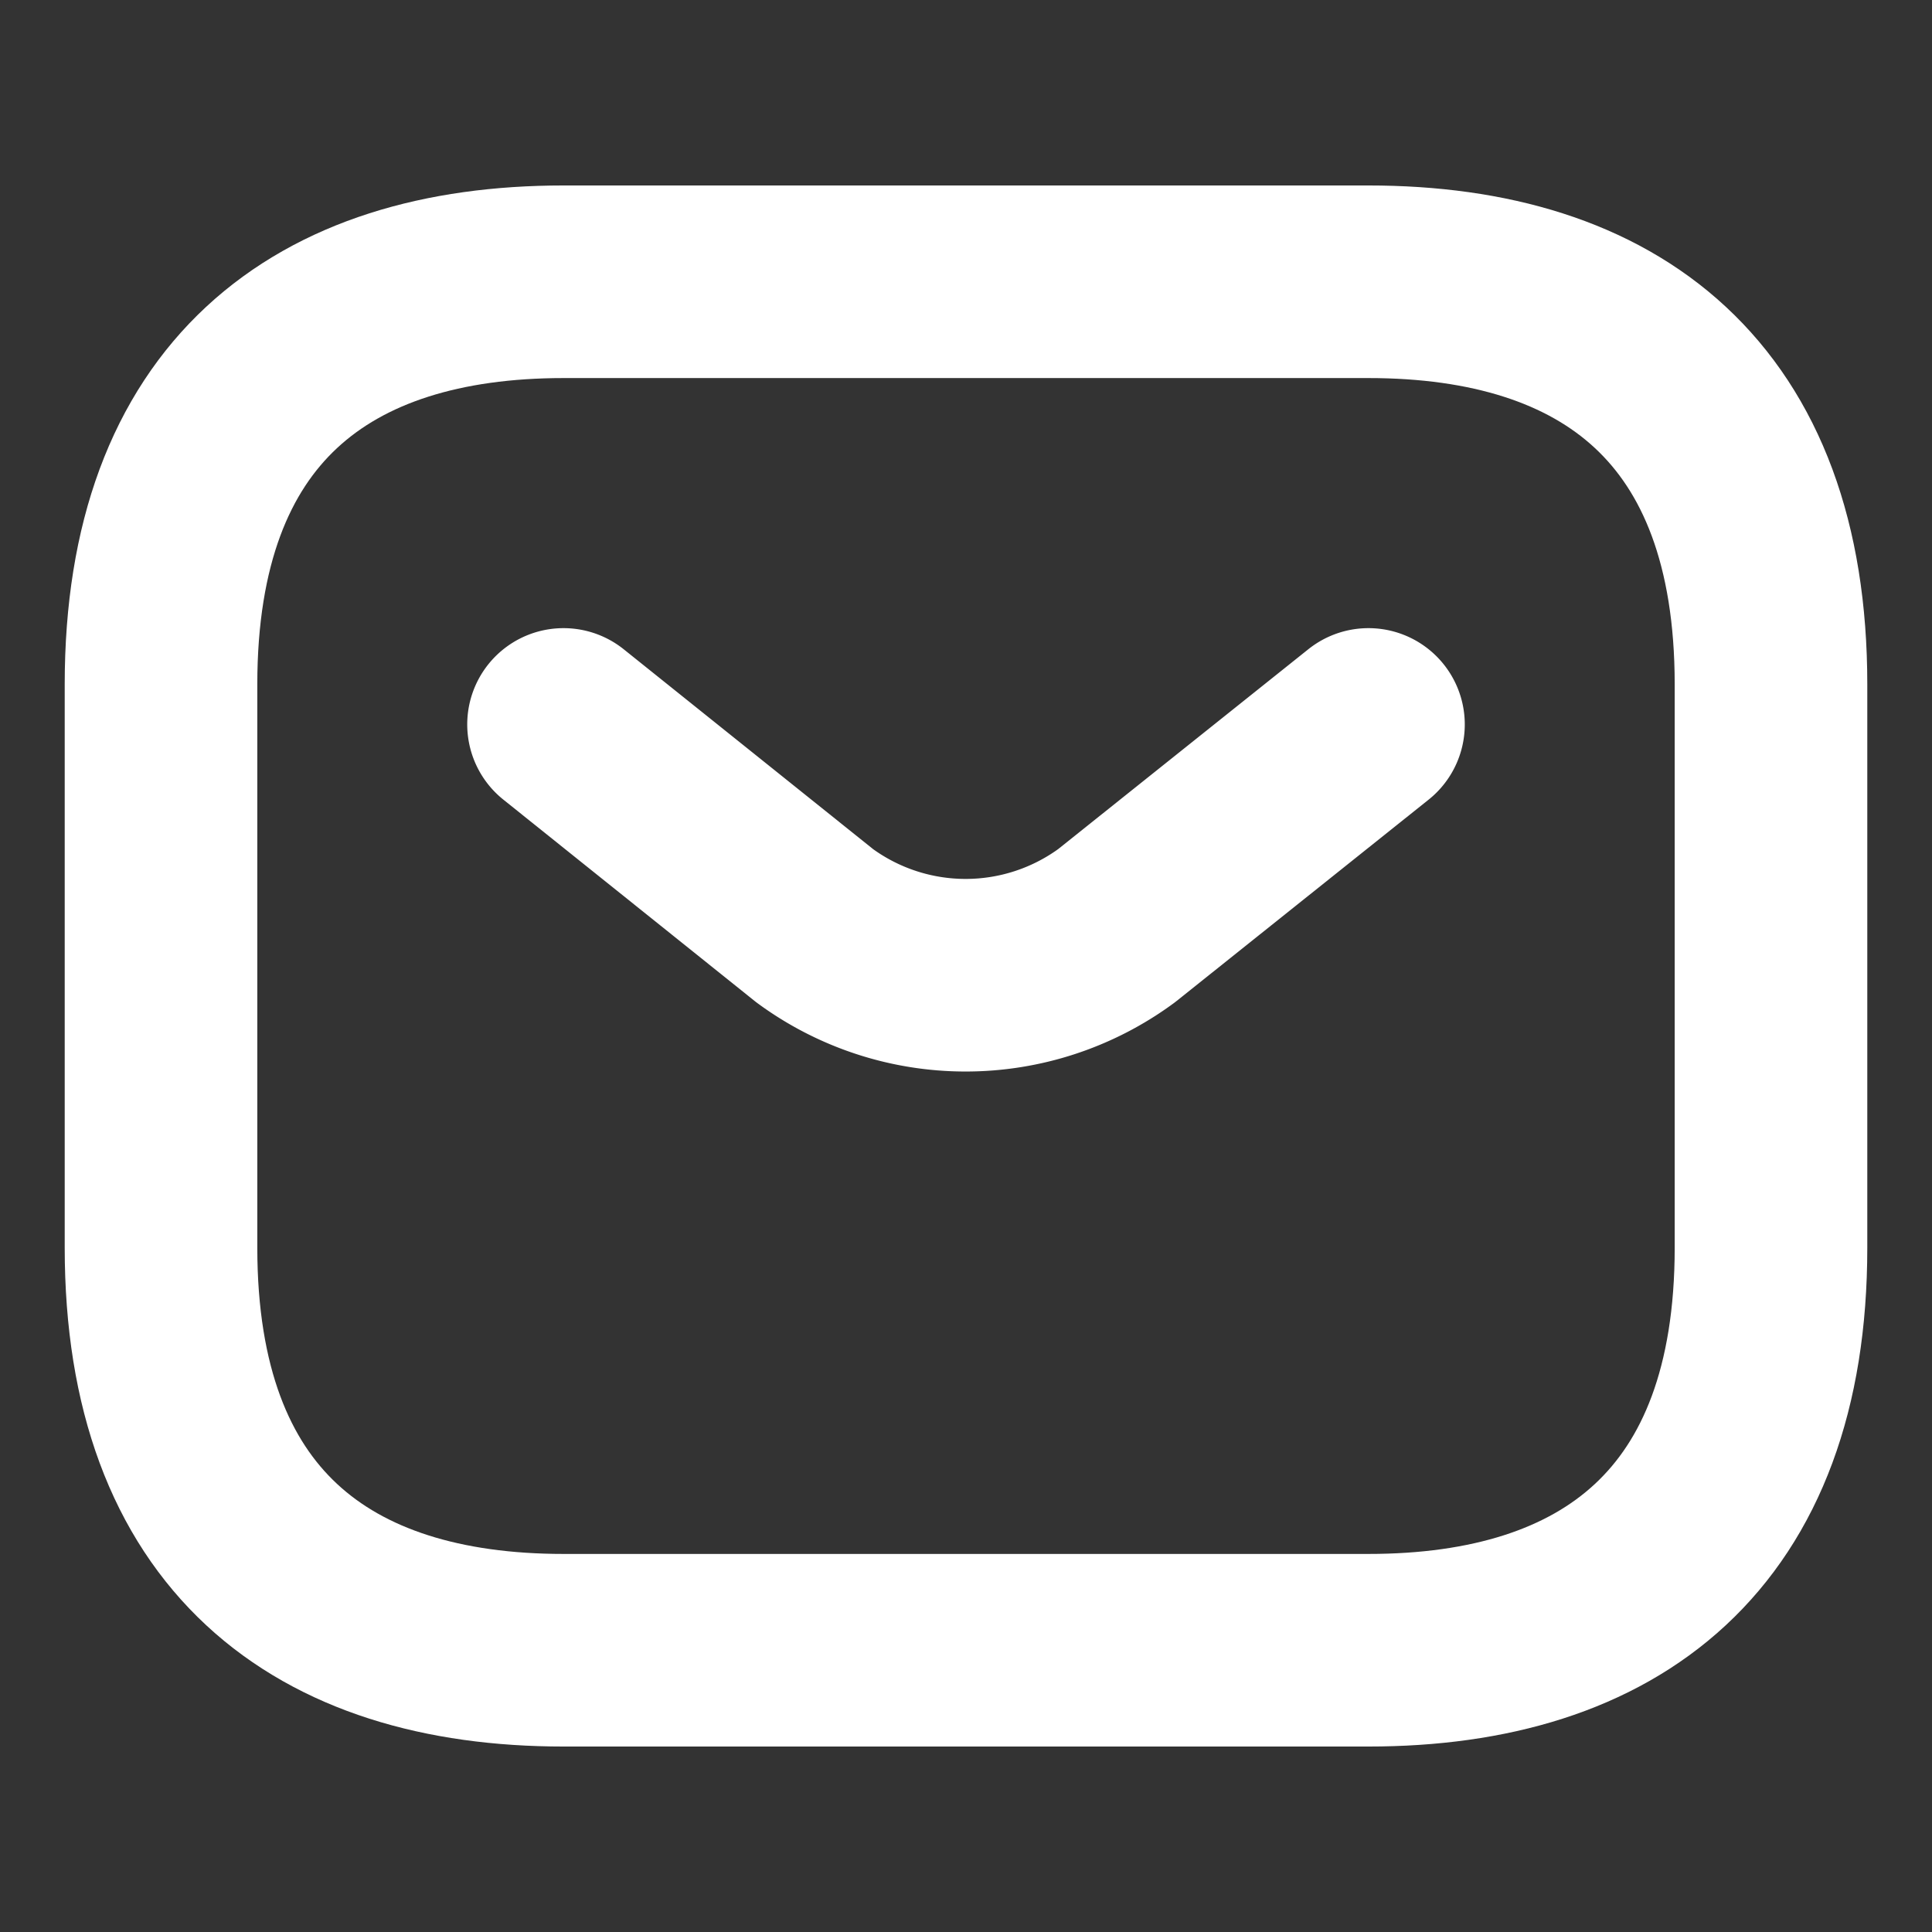 <svg xmlns="http://www.w3.org/2000/svg" width="20.063" height="20.063" viewBox="0 0 20.063 20.063">
  <rect x="0" y="0" width="20.063" height="20.063" fill="#333333" stroke="none"/>
  <g id="vuesax_linear_sms" data-name="vuesax/linear/sms" transform="translate(-556 -250)">
    <g id="sms" transform="translate(556 250)">
      <path id="Vector" d="M12.539,14.211H4.18c-2.508,0-4.18-1.254-4.18-4.18V4.18C0,1.254,1.672,0,4.18,0h8.359c2.508,0,4.18,1.254,4.18,4.18v5.852C16.719,12.957,15.047,14.211,12.539,14.211Z" transform="translate(1.672 2.926)" fill="none" stroke="#fff" stroke-linecap="round" stroke-linejoin="round" stroke-width="2"/>
      <path id="Vector-2" data-name="Vector" d="M8.359,0,5.743,2.09a2.646,2.646,0,0,1-3.135,0L0,0" transform="translate(5.852 7.523)" fill="none" stroke="#fff" stroke-linecap="round" stroke-linejoin="round" stroke-width="2"/>
      <path id="Vector-3" data-name="Vector" d="M0,0H20.063V20.063H0Z" fill="none" opacity="0"/>
    </g>
  </g>
</svg>
